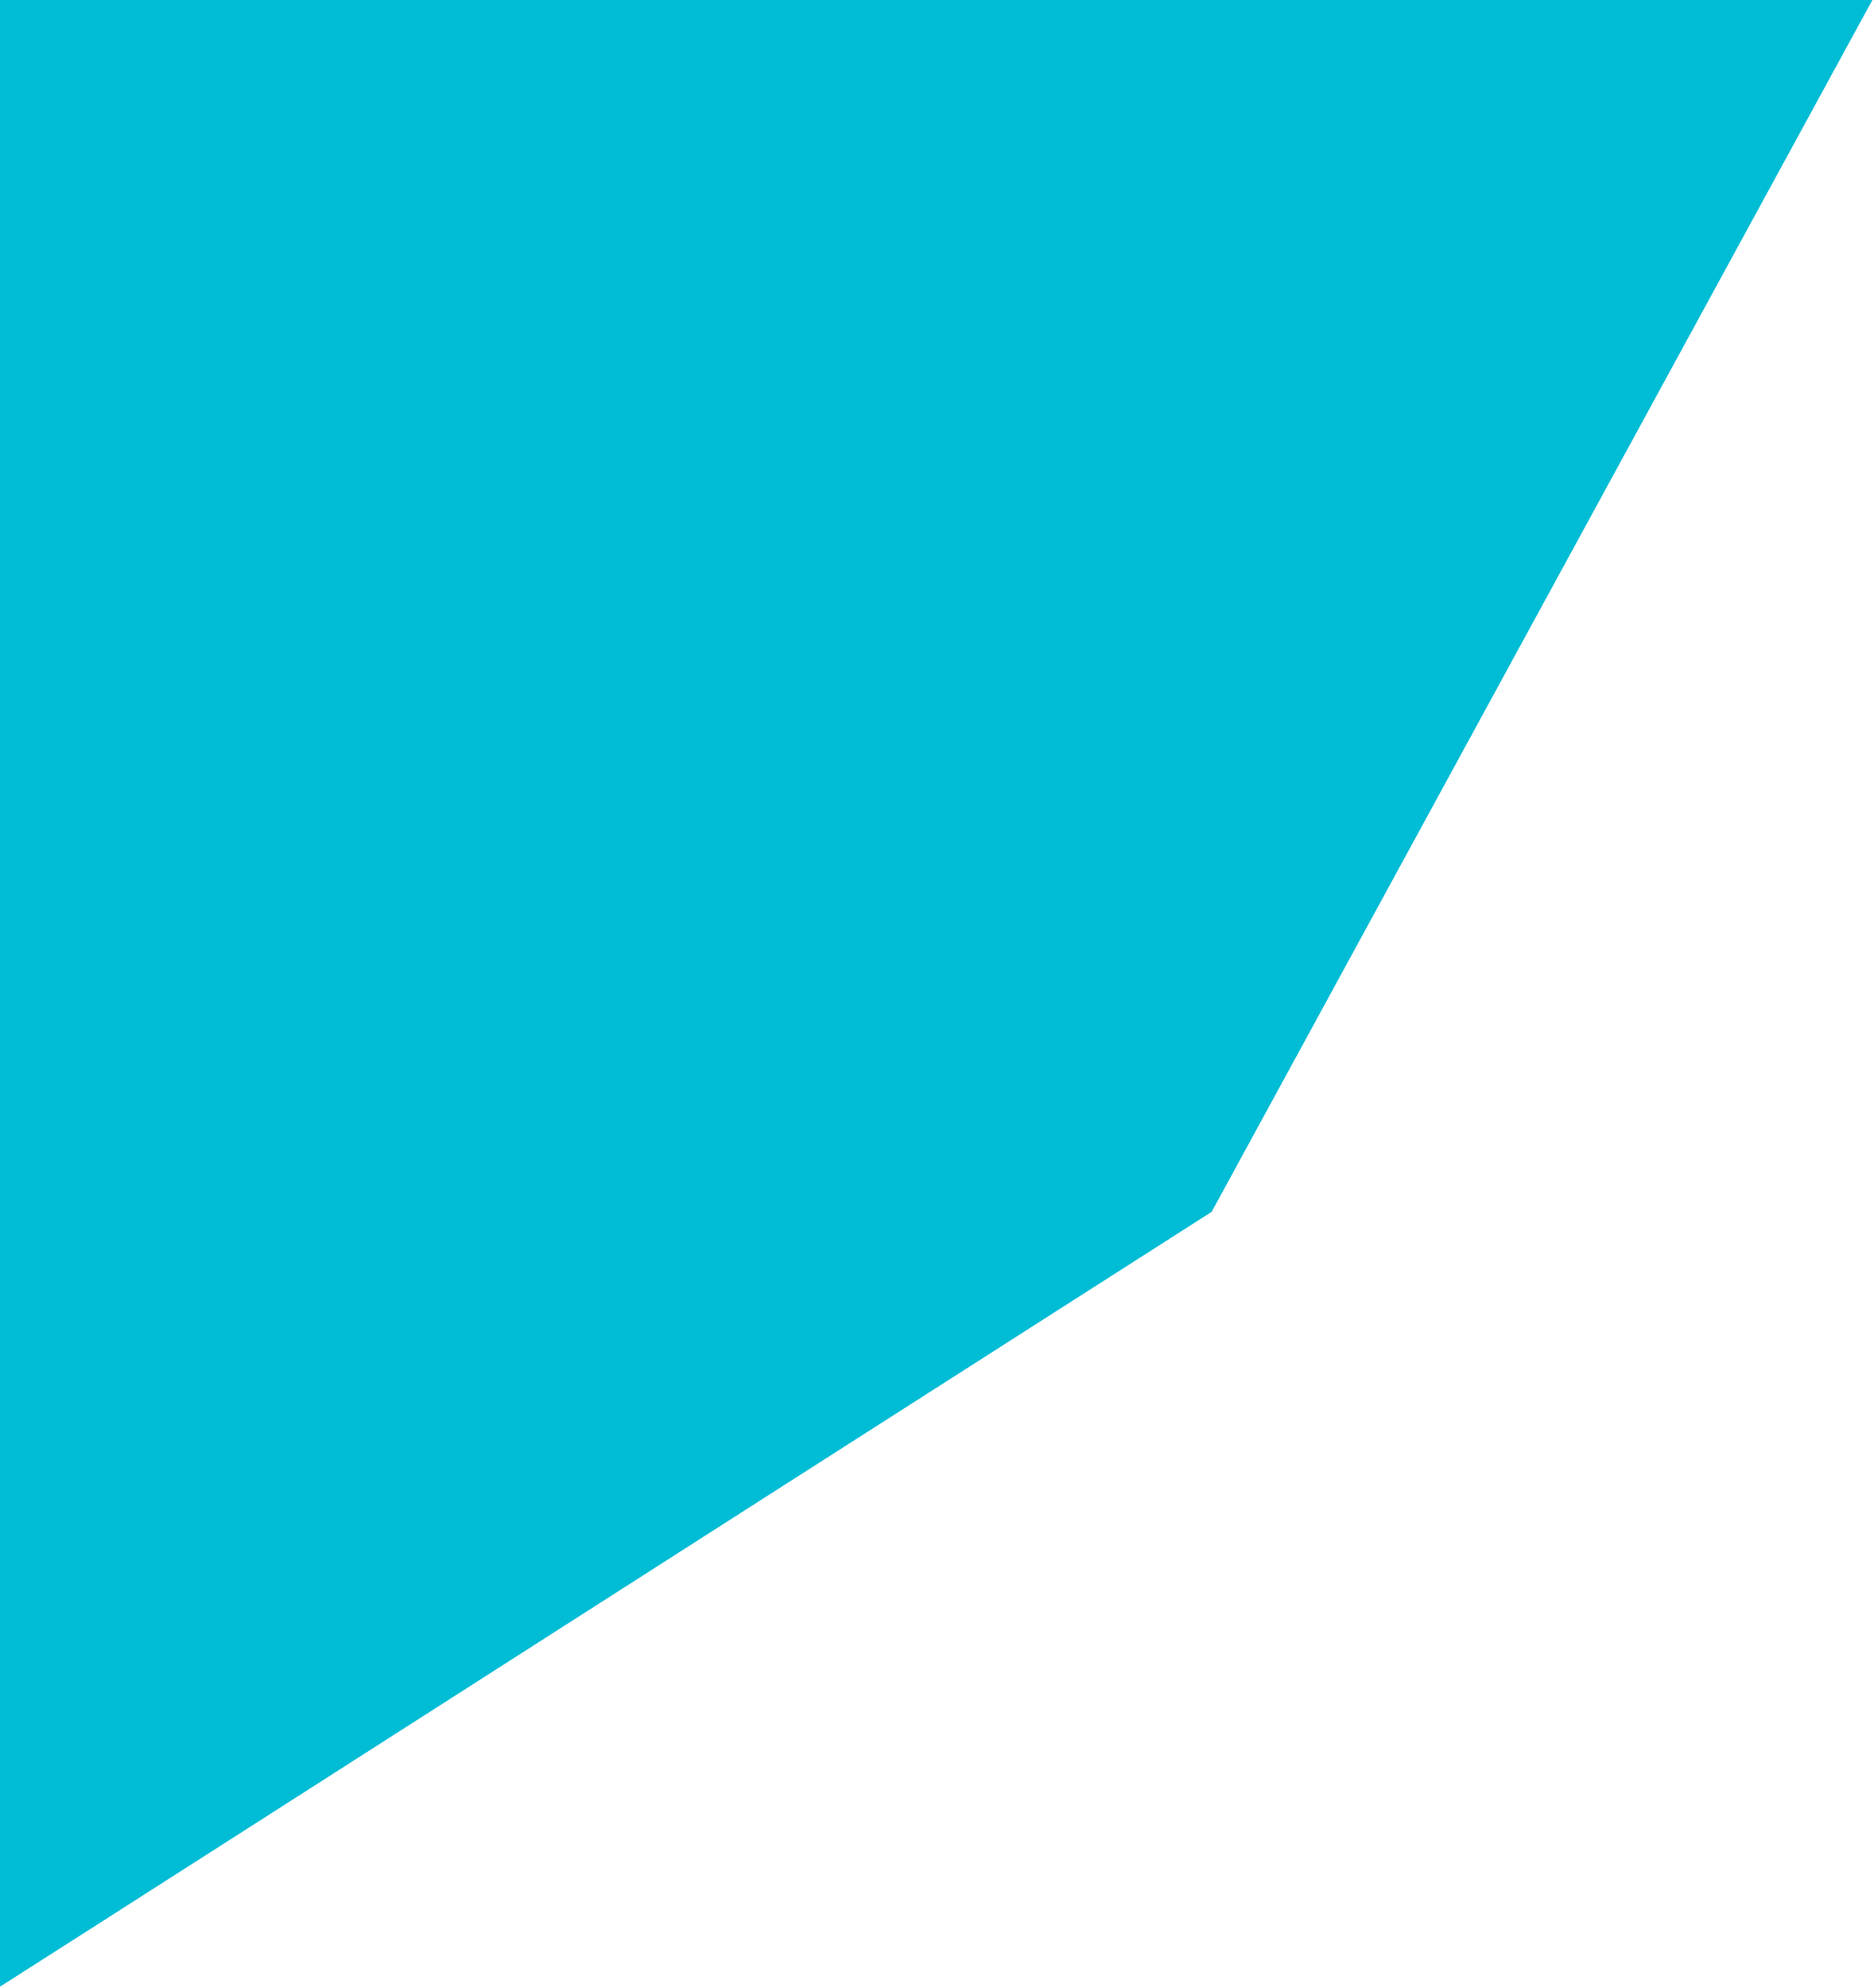 <?xml version="1.0" standalone="no"?>
<!DOCTYPE svg PUBLIC "-//W3C//DTD SVG 20010904//EN"
 "http://www.w3.org/TR/2001/REC-SVG-20010904/DTD/svg10.dtd">
<svg version="1.0" xmlns="http://www.w3.org/2000/svg"
 width="1207pt" height="1280pt" viewBox="0 0 1207 1280"
 preserveAspectRatio="xMidYMid meet">
<g transform="translate(0,1280) scale(0.1,-0.1)"
fill="#00bcd4" stroke="none">
<path d="M0 6405 l0 -6395 43 27 c23 14 785 501 1692 1081 1551 992 1892 1210
3335 2133 316 202 1061 678 1654 1057 l1080 690 2091 3834 c1150 2108 2107
3863 2128 3901 l37 67 -6030 0 -6030 0 0 -6395z"/>
</g>
</svg>

